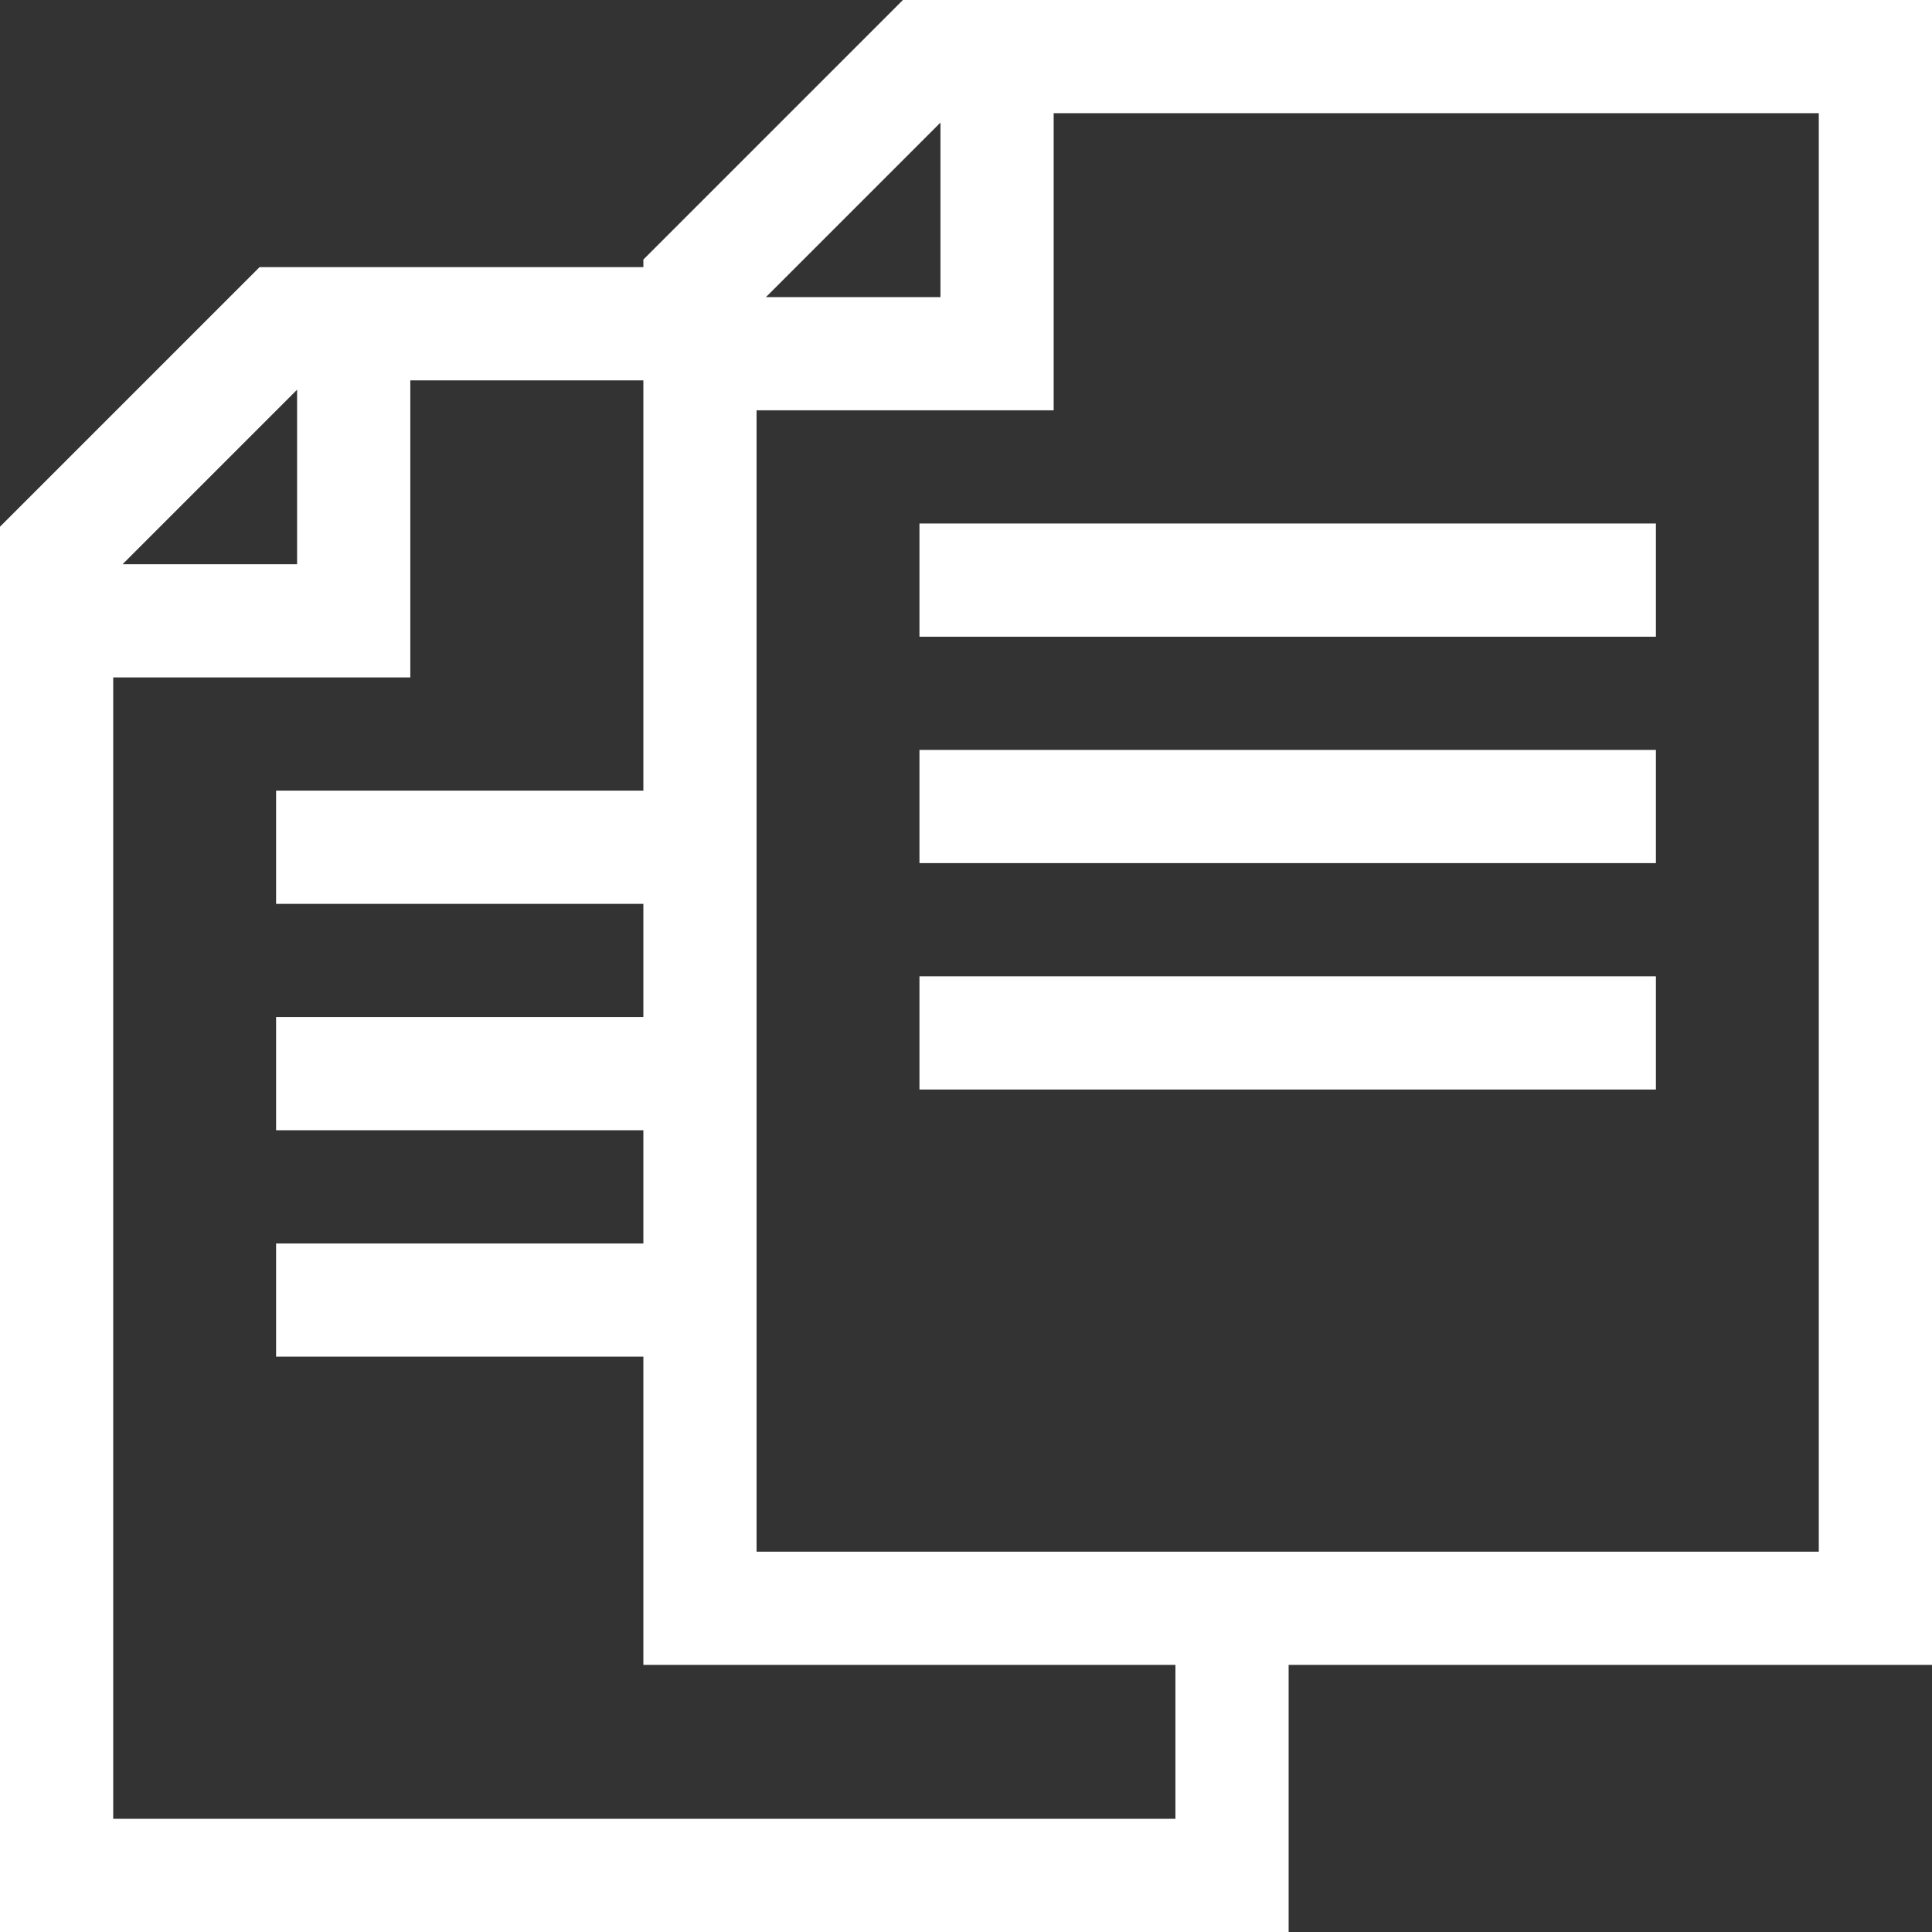 <?xml version="1.0"?>
<svg xmlns="http://www.w3.org/2000/svg" id="Capa_1" enable-background="new 0 0 512 512" height="512px" viewBox="0 0 512 512" width="512px"><rect x="0" y="0" width="512" height="512" fill="#333333" stroke="none"/><g><g><path d="m512 0h-272.714l-68.787 68.787v2.009h-101.712l-68.787 68.786v372.418h341.501v-70.795h170.499zm-262.767 32.479v46.256h-46.255zm-170.499 70.795v46.256h-46.255zm232.767 378.726h-281.501v-302.47h78.734v-78.734h61.765v108.734h-97.332v30h97.332v30h-97.332v30h97.332v30h-97.332v30h97.332v81.674h141.002zm170.499-70.795h-281.501v-302.47h78.734v-78.735h202.767z" data-original="#000000" class="active-path" data-old_color="#000000" fill="#FFFFFF"/><path d="m243.667 138.734h195.166v30h-195.166z" data-original="#000000" class="active-path" data-old_color="#000000" fill="#FFFFFF"/><path d="m243.667 198.734h195.166v30h-195.166z" data-original="#000000" class="active-path" data-old_color="#000000" fill="#FFFFFF"/><path d="m243.667 258.734h195.166v30h-195.166z" data-original="#000000" class="active-path" data-old_color="#000000" fill="#FFFFFF"/></g></g> </svg>
